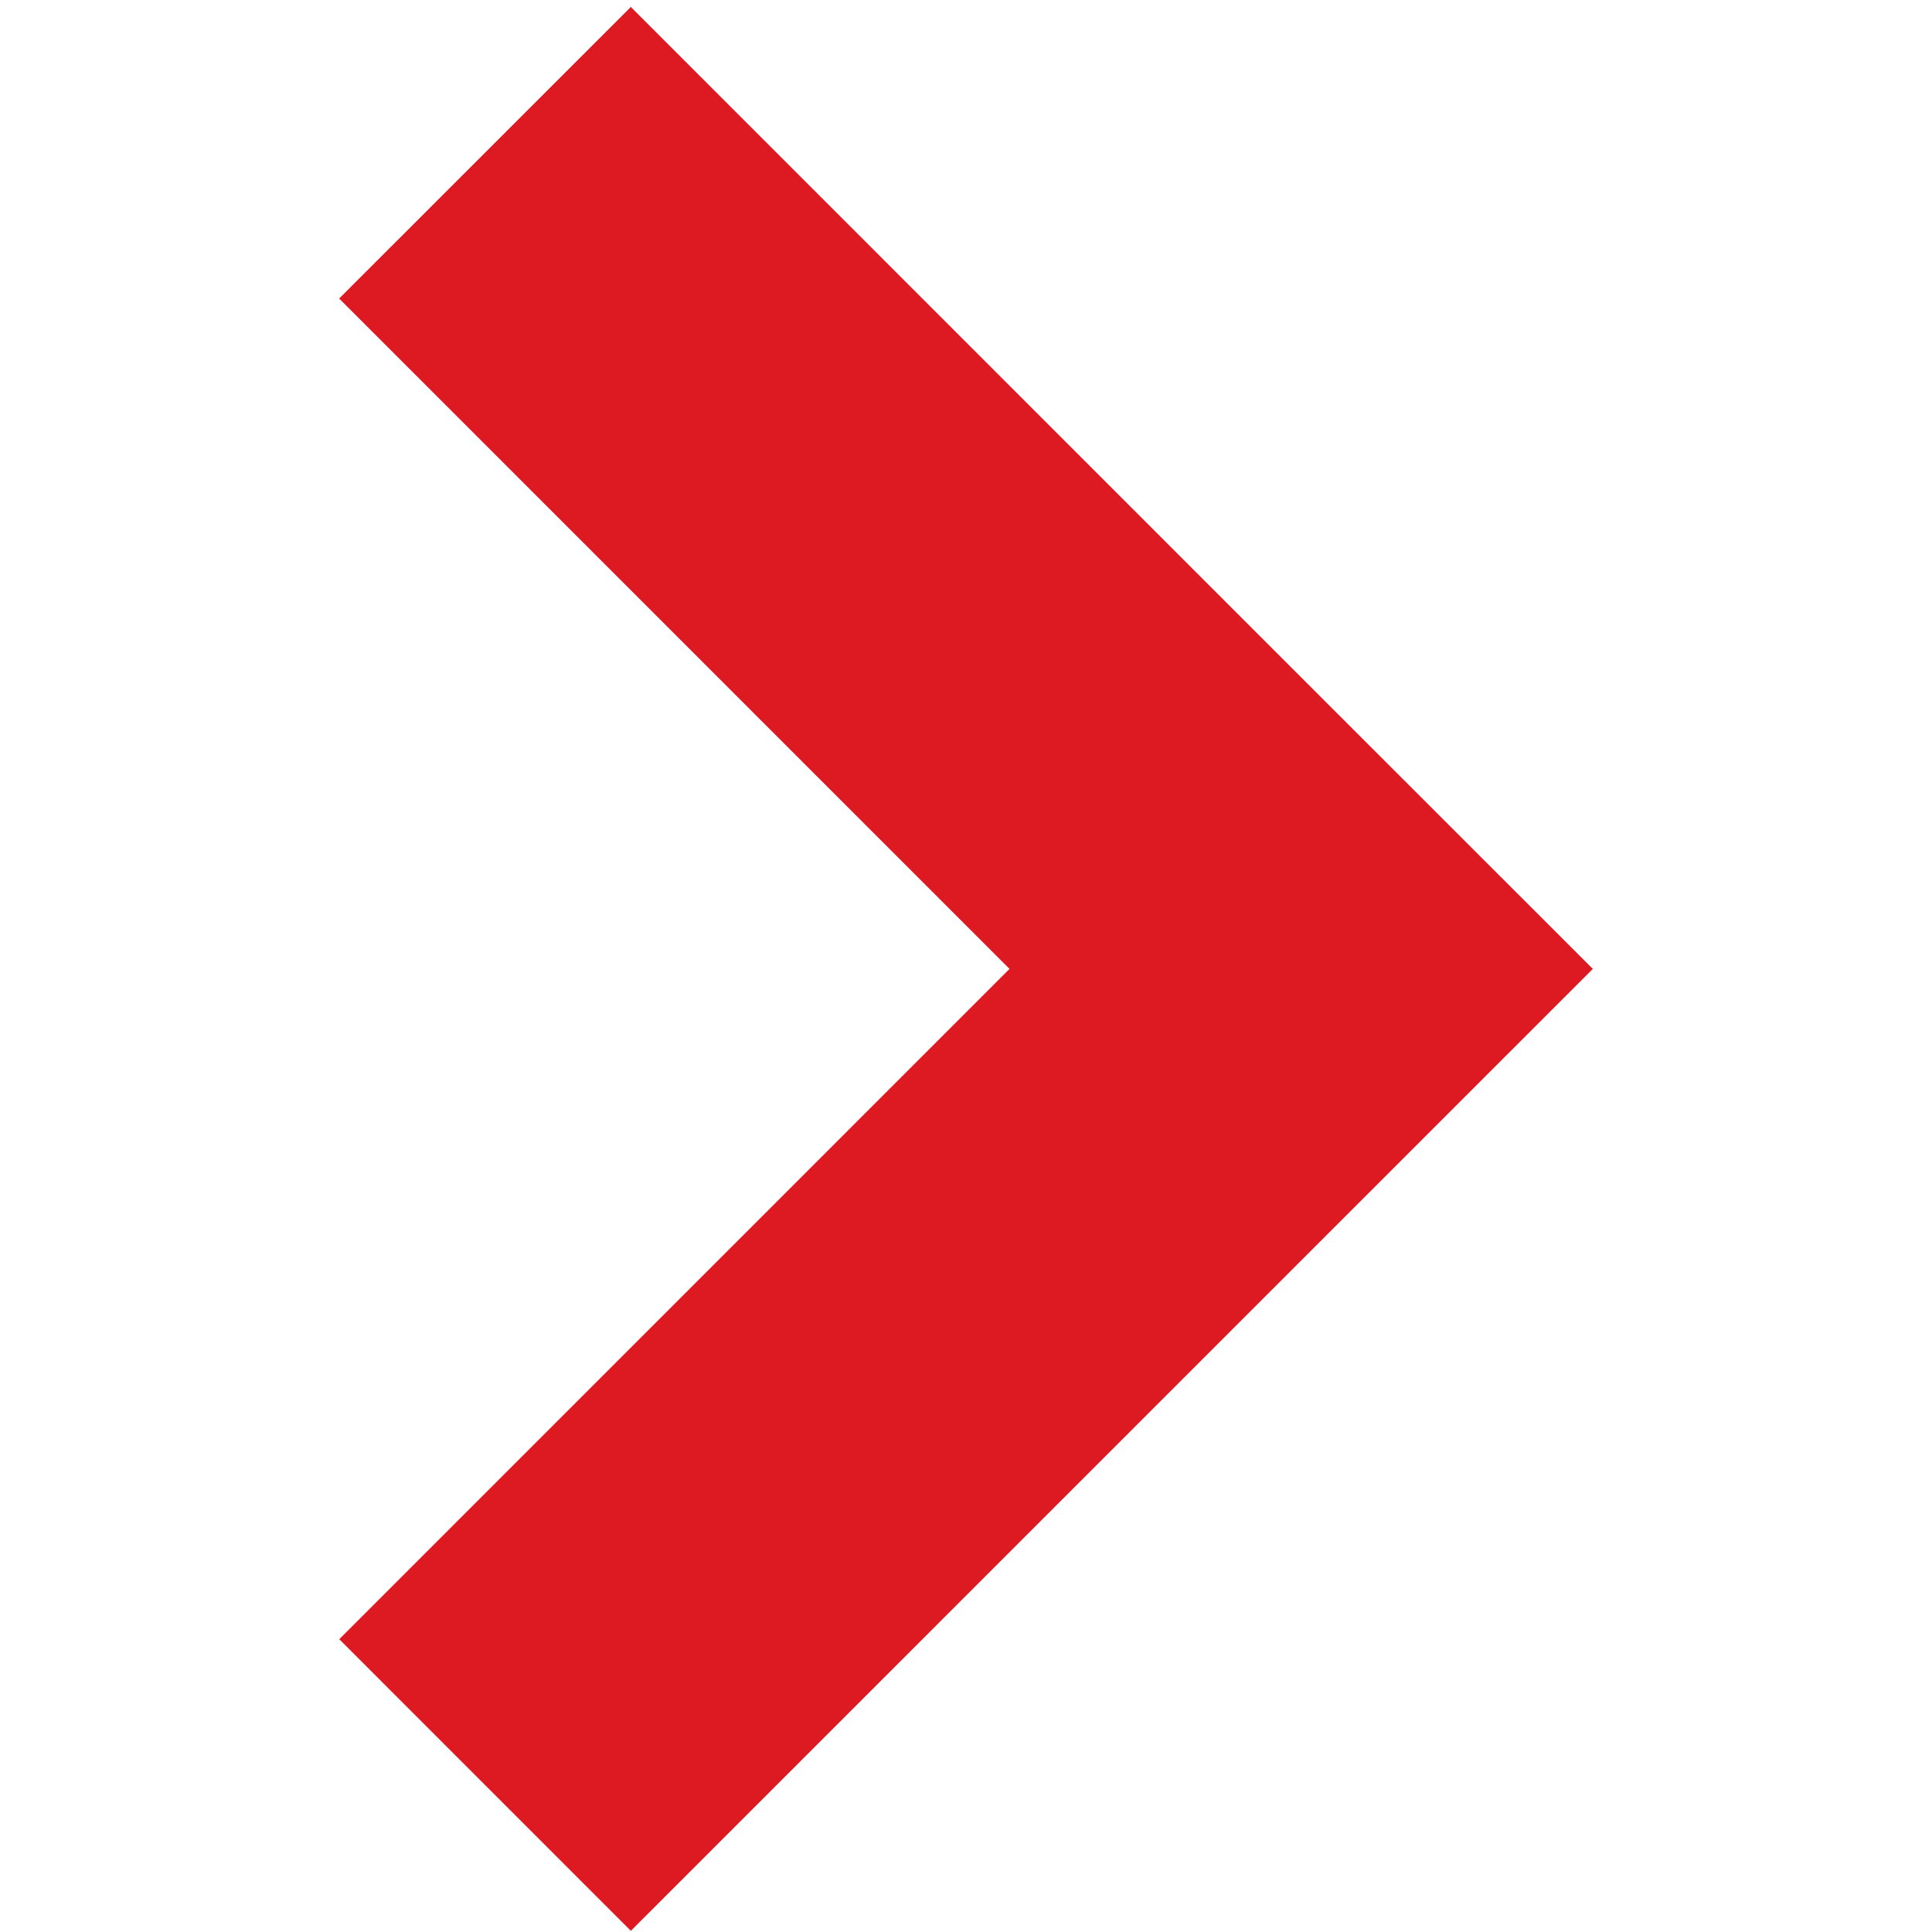 <svg xmlns="http://www.w3.org/2000/svg" xmlns:xlink="http://www.w3.org/1999/xlink" version="1.1" x="0px" y="0px" viewBox="0 0 100 100" enable-background="new 0 0 100 100" xml:space="preserve" aria-hidden="true" width="100px" height="100px" style="fill:url(#CerosGradient_id1d0534528);"><defs><linearGradient class="cerosgradient" data-cerosgradient="true" id="CerosGradient_id1d0534528" gradientUnits="userSpaceOnUse" x1="50%" y1="100%" x2="50%" y2="0%"><stop offset="0%" stop-color="#DD1A22"/><stop offset="100%" stop-color="#DD1A22"/></linearGradient><linearGradient/></defs><polygon points="67.344,35.056 32.652,0.36 17.555,15.452 52.252,50.15 17.56,84.845 32.652,99.94 82.445,50.15 " style="fill:url(#CerosGradient_id1d0534528);"/></svg>